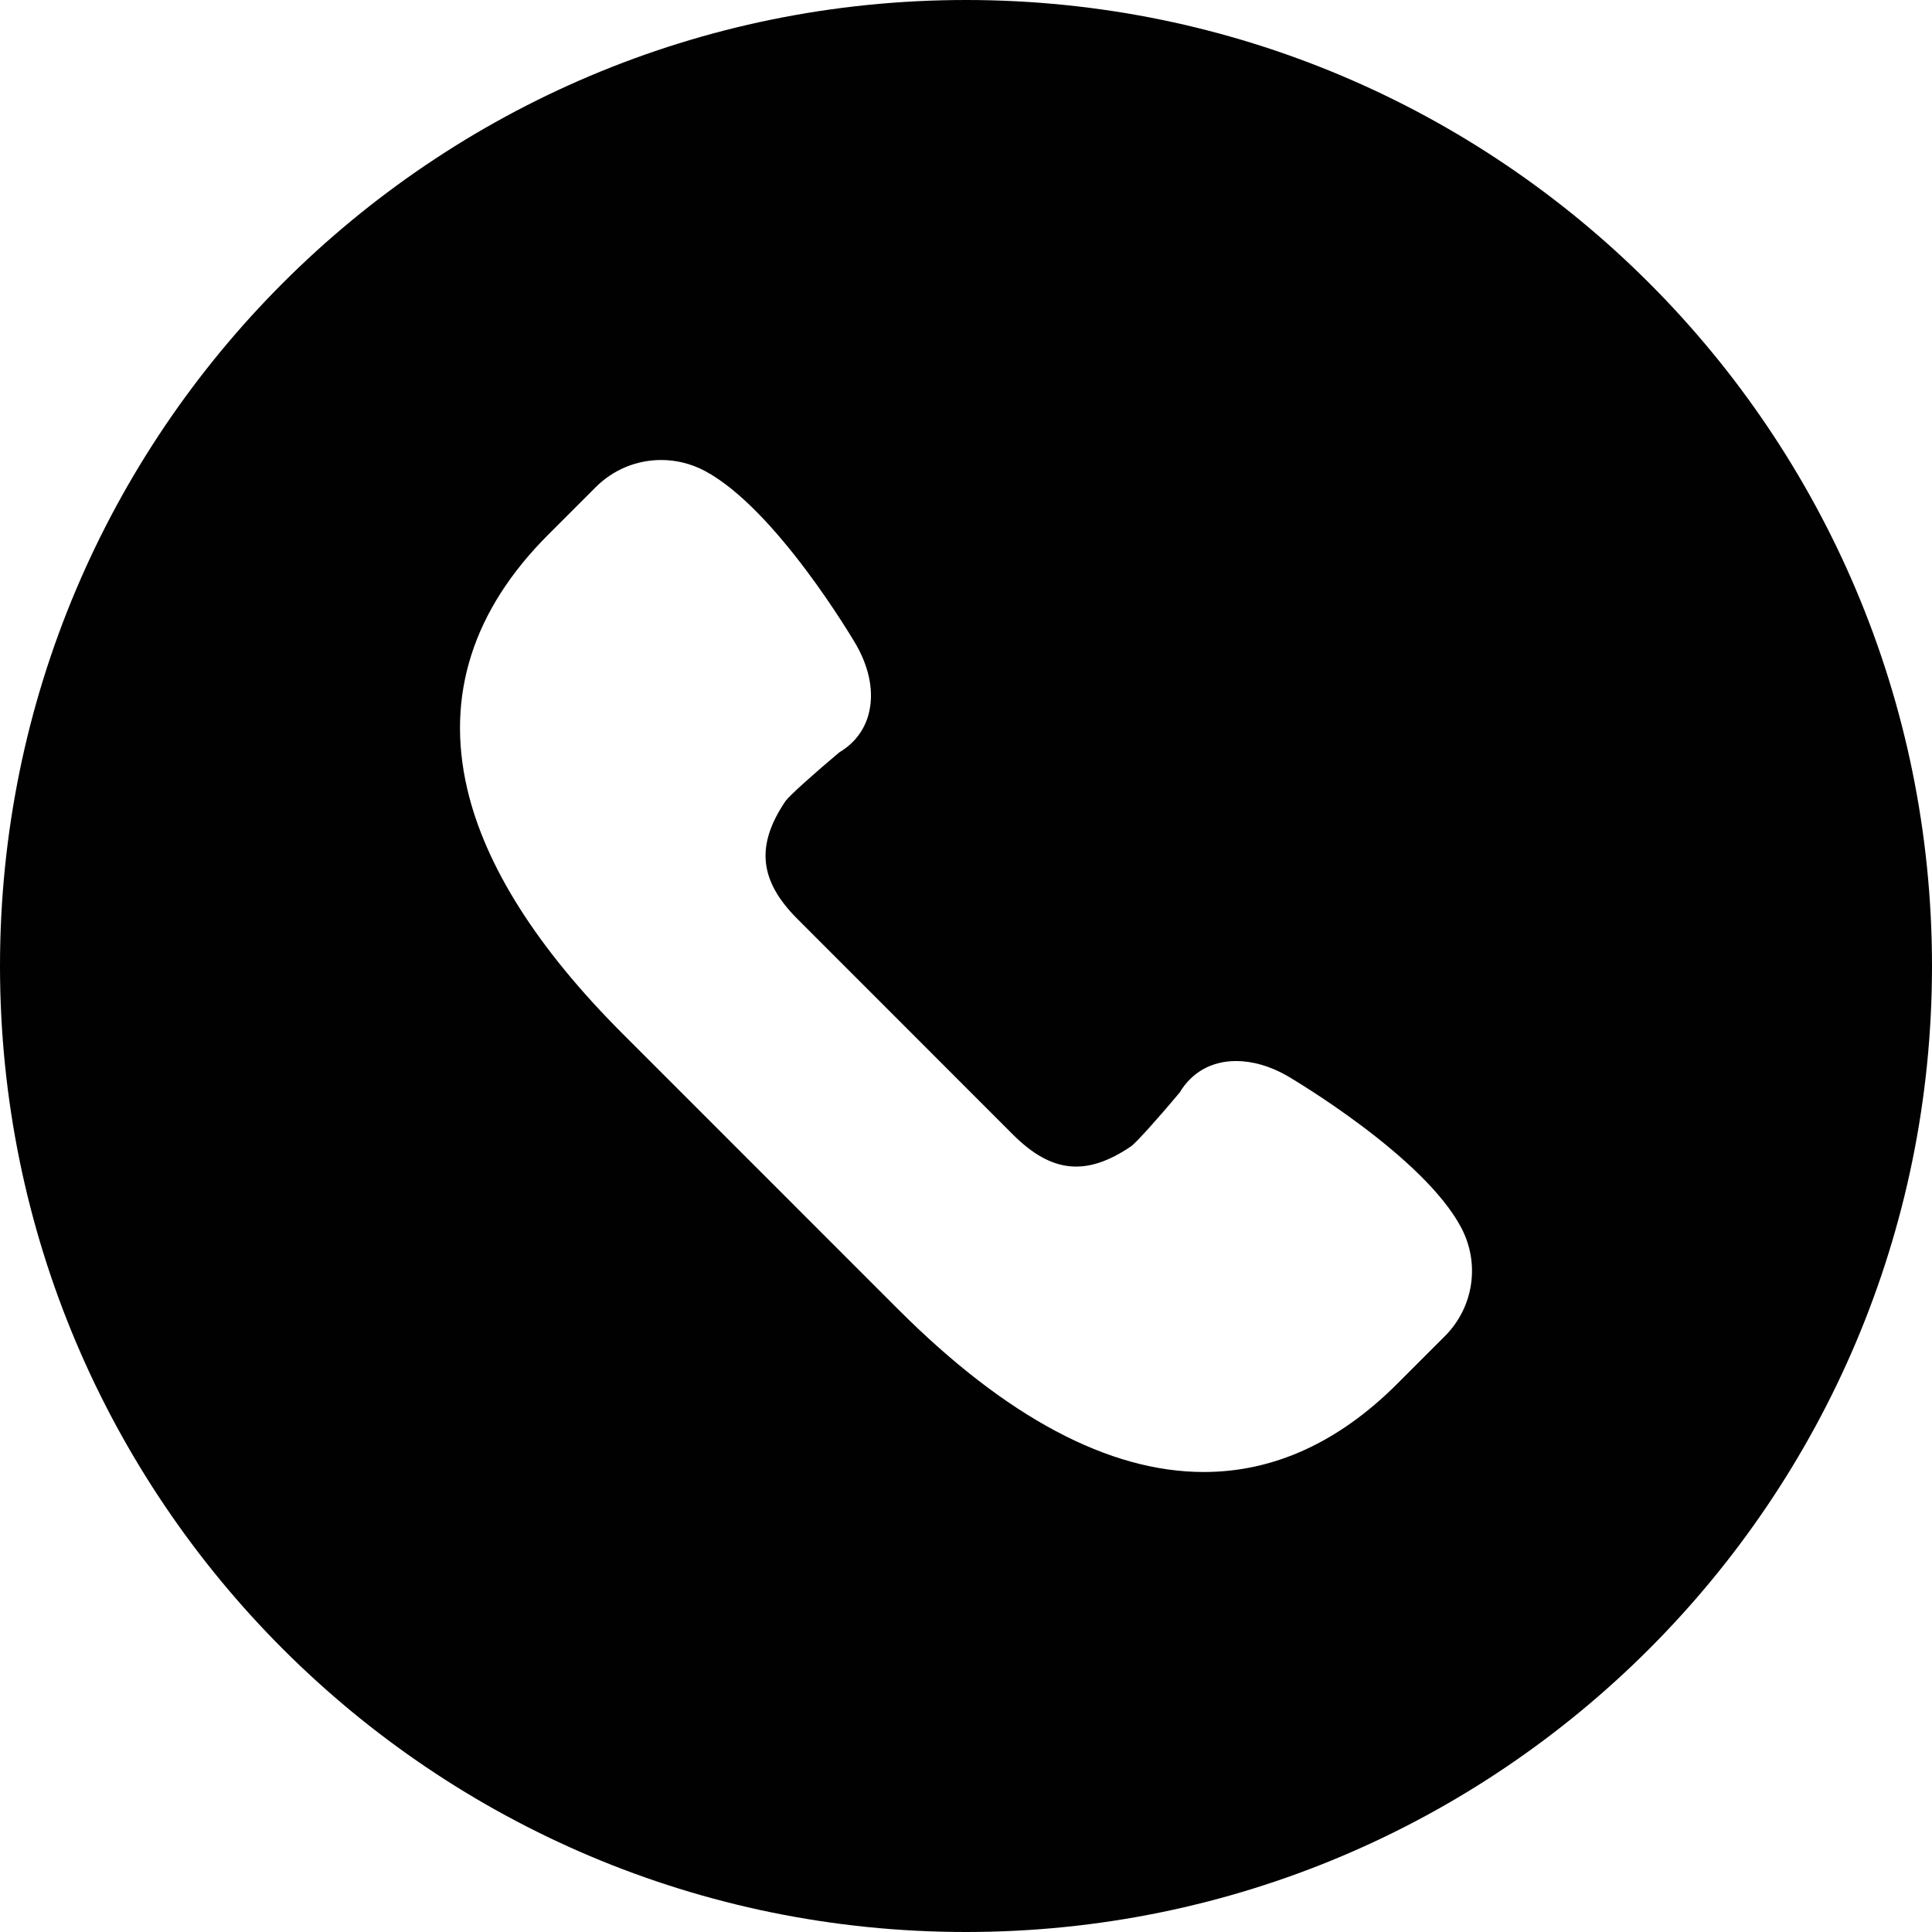 <svg width="42" height="42" viewBox="0 0 42 42" fill="none" xmlns="http://www.w3.org/2000/svg">
<g clip-path="url(#clip0_1248_143)">
<path fill-rule="evenodd" clip-rule="evenodd" d="M21 42C32.598 42 42 32.598 42 21C42 9.402 32.598 0 21 0C9.402 0 0 9.402 0 21C0 32.598 9.402 42 21 42ZM27.976 23.384C28.101 23.457 30.945 25.136 31.764 26.685C32.18 27.47 32.037 28.42 31.408 29.049L30.373 30.084C29.102 31.355 27.688 32 26.171 32H26.17C24.107 32 21.873 30.811 19.53 28.468L13.533 22.47C11.681 20.618 10.545 18.825 10.155 17.139C9.687 15.117 10.28 13.261 11.917 11.624L12.952 10.589C13.332 10.21 13.838 10 14.376 10C14.702 10 15.027 10.081 15.316 10.234C16.863 11.052 18.543 13.897 18.613 14.018C18.913 14.543 19.006 15.082 18.879 15.54C18.784 15.884 18.566 16.165 18.249 16.353C17.751 16.77 17.17 17.286 17.078 17.412C16.425 18.376 16.502 19.144 17.336 19.978L22.02 24.664C22.86 25.503 23.618 25.578 24.587 24.921C24.713 24.83 25.229 24.249 25.645 23.751C25.908 23.309 26.342 23.066 26.872 23.066C27.229 23.066 27.611 23.176 27.976 23.384Z" fill="#010101"/>
</g>
<defs>
<clipPath id="clip0_1248_143">
<rect width="42" height="42" fill="white"/>
</clipPath>
</defs>
</svg>
